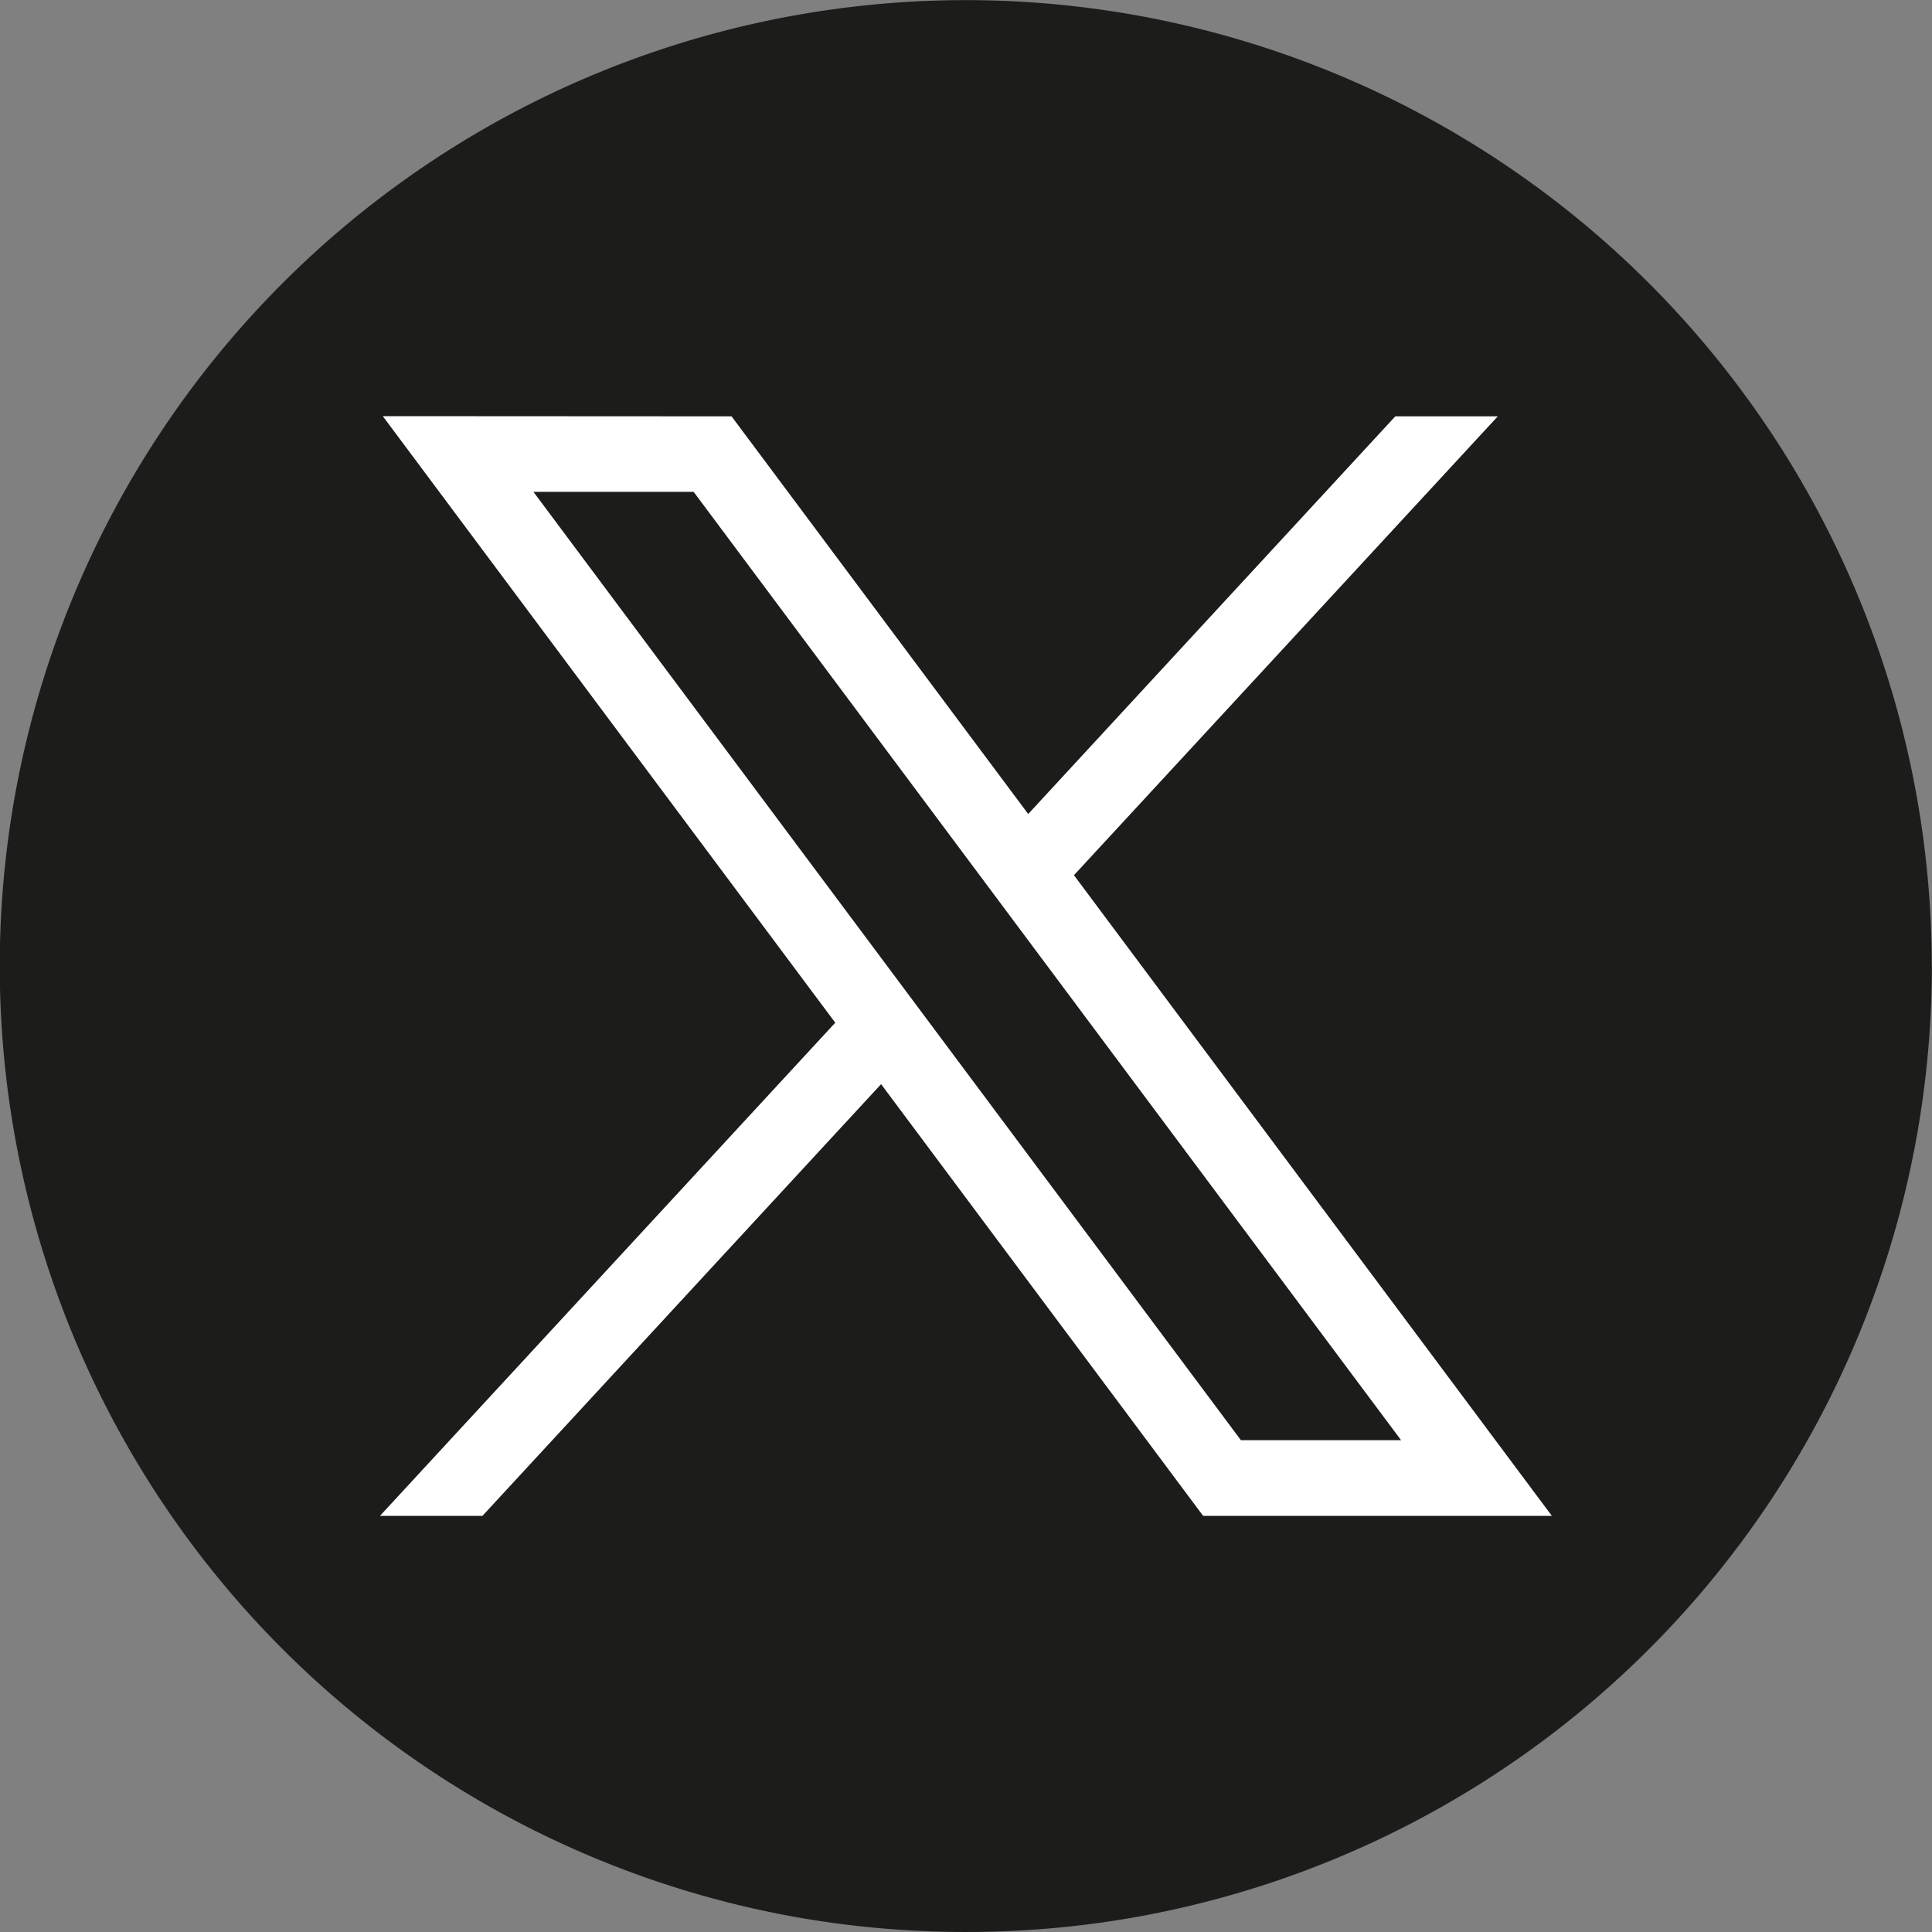 <svg xmlns="http://www.w3.org/2000/svg" width="40" height="40" viewBox="0 0 40 40">
  <rect x="0" y="0" width="40" height="40" fill="#808080" stroke="none"/>
  <g id="x" transform="translate(0)">
    <path id="路径_442" data-name="路径 442" d="M47.682,27.808A20,20,0,0,1,30.468,47.615a20.292,20.292,0,0,1-5.988-.063,20,20,0,1,1,23.2-19.744h0Z" transform="translate(-7.685 -7.807)" fill="#1c1c1b"/>
    <path id="路径_443" data-name="路径 443" d="M211.875,231.383l9.368,12.558-9.427,10.211h2.122l8.254-8.939,6.668,8.939h7.22l-9.895-13.265,8.775-9.5h-2.122l-7.6,8.233-6.142-8.233Zm3.12,1.567h3.316l14.647,19.635h-3.316L214.994,232.95Z" transform="translate(-203.95 -222.767)" fill="#fff"/>
  </g>
</svg>

